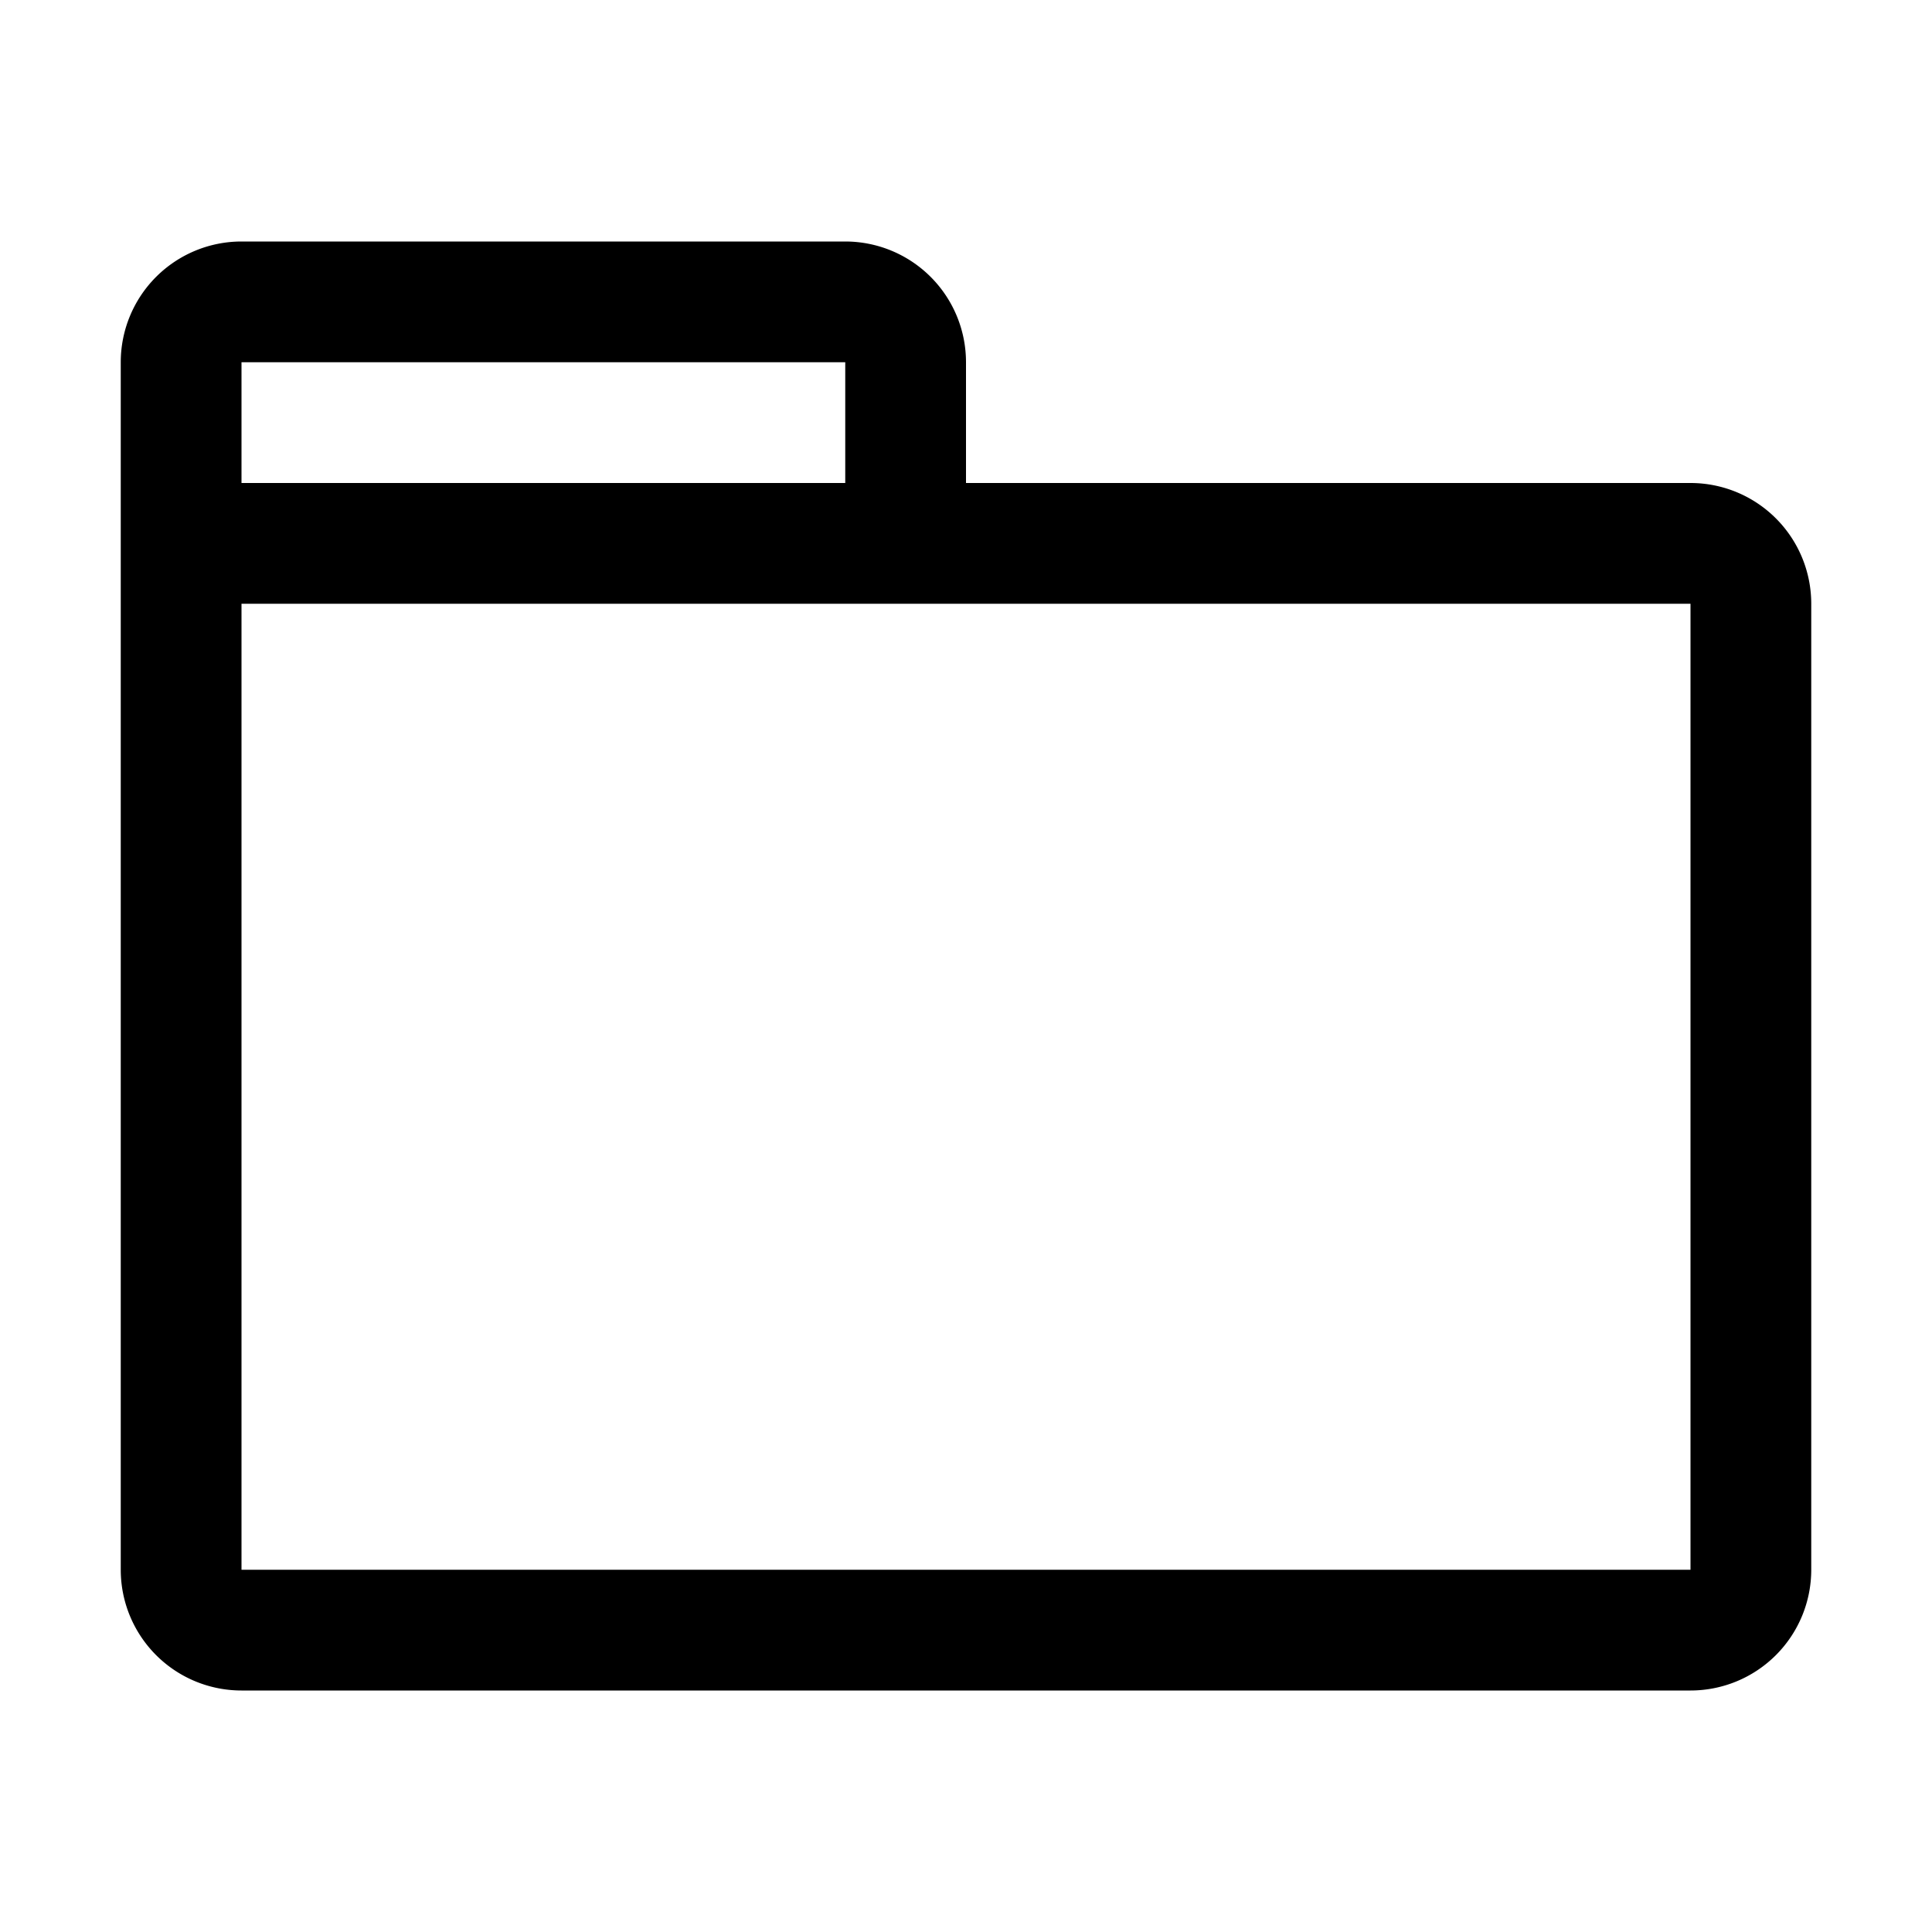 <!-- This Source Code Form is subject to the terms of the Mozilla Public
   - License, v. 2.0. If a copy of the MPL was not distributed with this
   - file, You can obtain one at http://mozilla.org/MPL/2.0/. -->
<svg xmlns="http://www.w3.org/2000/svg" viewBox="0 0 16 16" width="16" height="16">
  <path d="M1 3a1 1 0 0 1 1-1h5a1 1 0 0 1 1 1v1h6a1 1 0 0 1 1 1v8a1 1 0 0 1-1 1H2a1 1 0 0 1-1-1V3zm6 0H2v1h5V3zM2 5v8h12V5H2z"/>
</svg>
